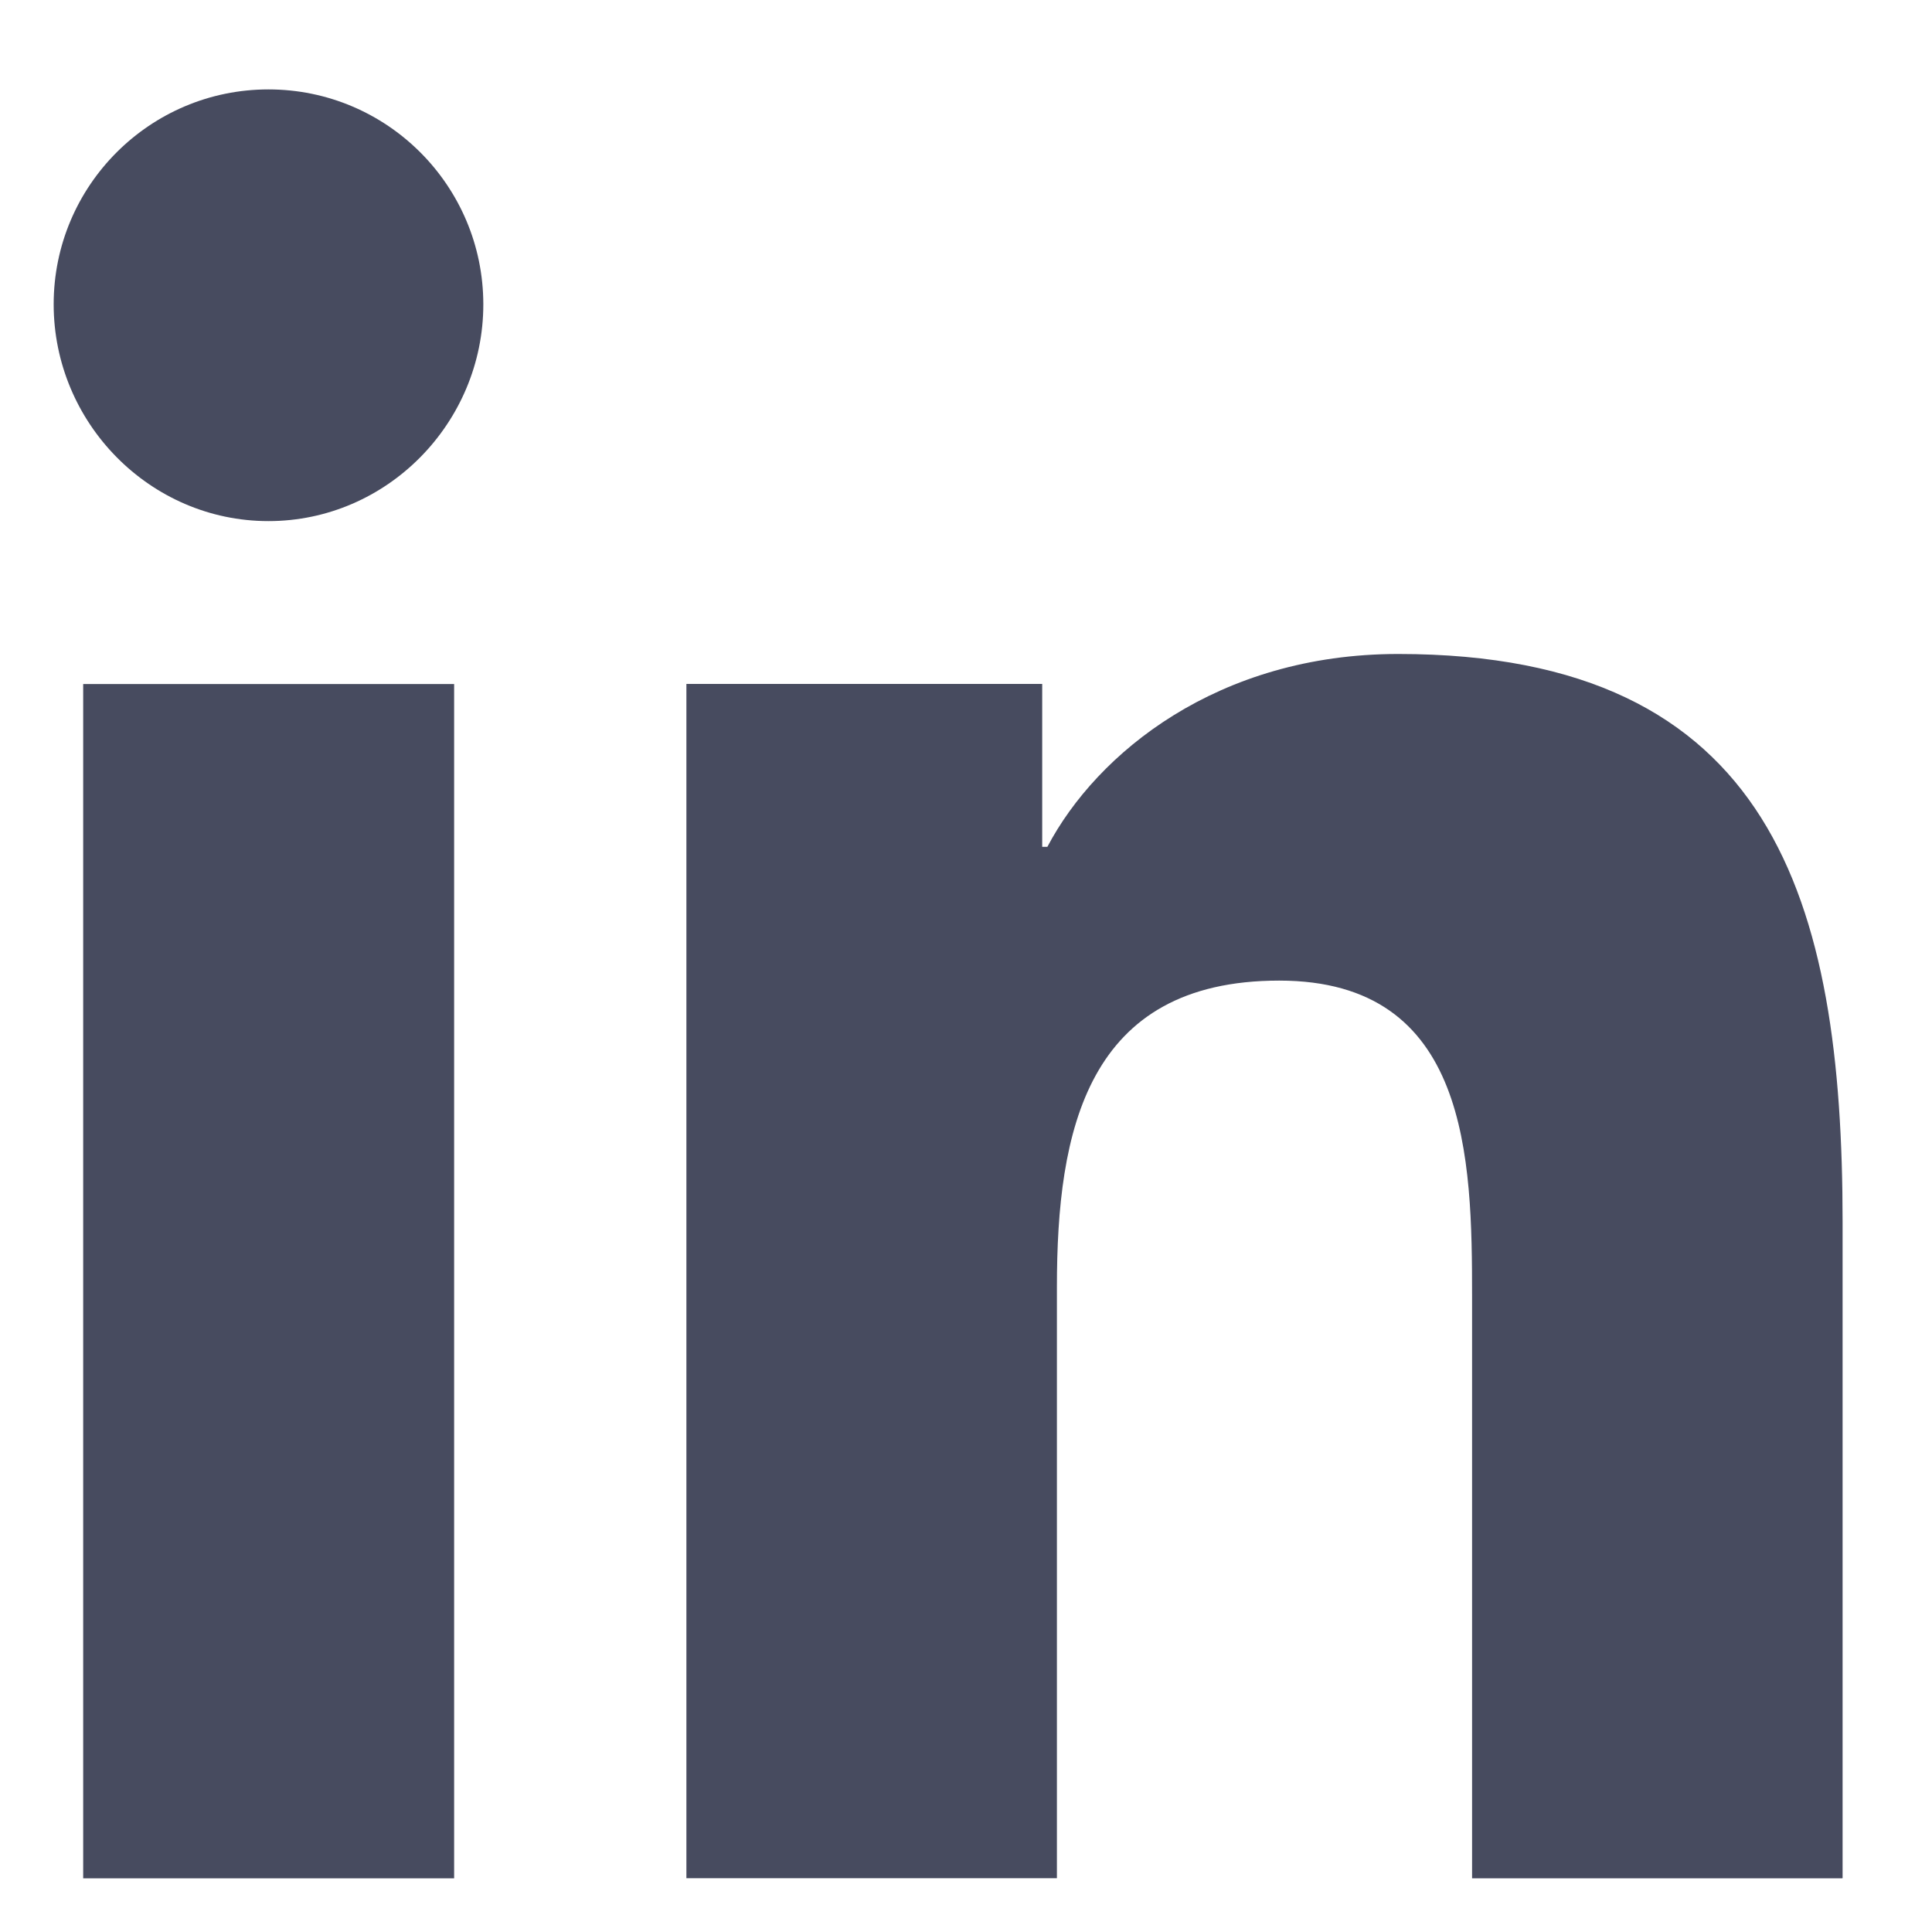 <?xml version="1.0" encoding="UTF-8"?> <svg xmlns="http://www.w3.org/2000/svg" width="18" height="18" viewBox="0 0 18 18" fill="none"> <path d="M17.163 17.5V17.499H17.167V11.387C17.167 8.397 16.523 6.093 13.027 6.093C11.347 6.093 10.219 7.015 9.758 7.89H9.71V6.372H6.395V17.499H9.847V11.99C9.847 10.539 10.121 9.136 11.918 9.136C13.688 9.136 13.715 10.792 13.715 12.083V17.5H17.163Z" fill="#474B5F"></path> <path d="M0.775 6.373H4.231V17.5H0.775V6.373Z" fill="#474B5F"></path> <path d="M2.501 0.833C1.397 0.833 0.5 1.73 0.5 2.835C0.5 3.94 1.397 4.855 2.501 4.855C3.606 4.855 4.503 3.94 4.503 2.835C4.502 1.73 3.606 0.833 2.501 0.833Z" fill="#474B5F"></path> </svg> 